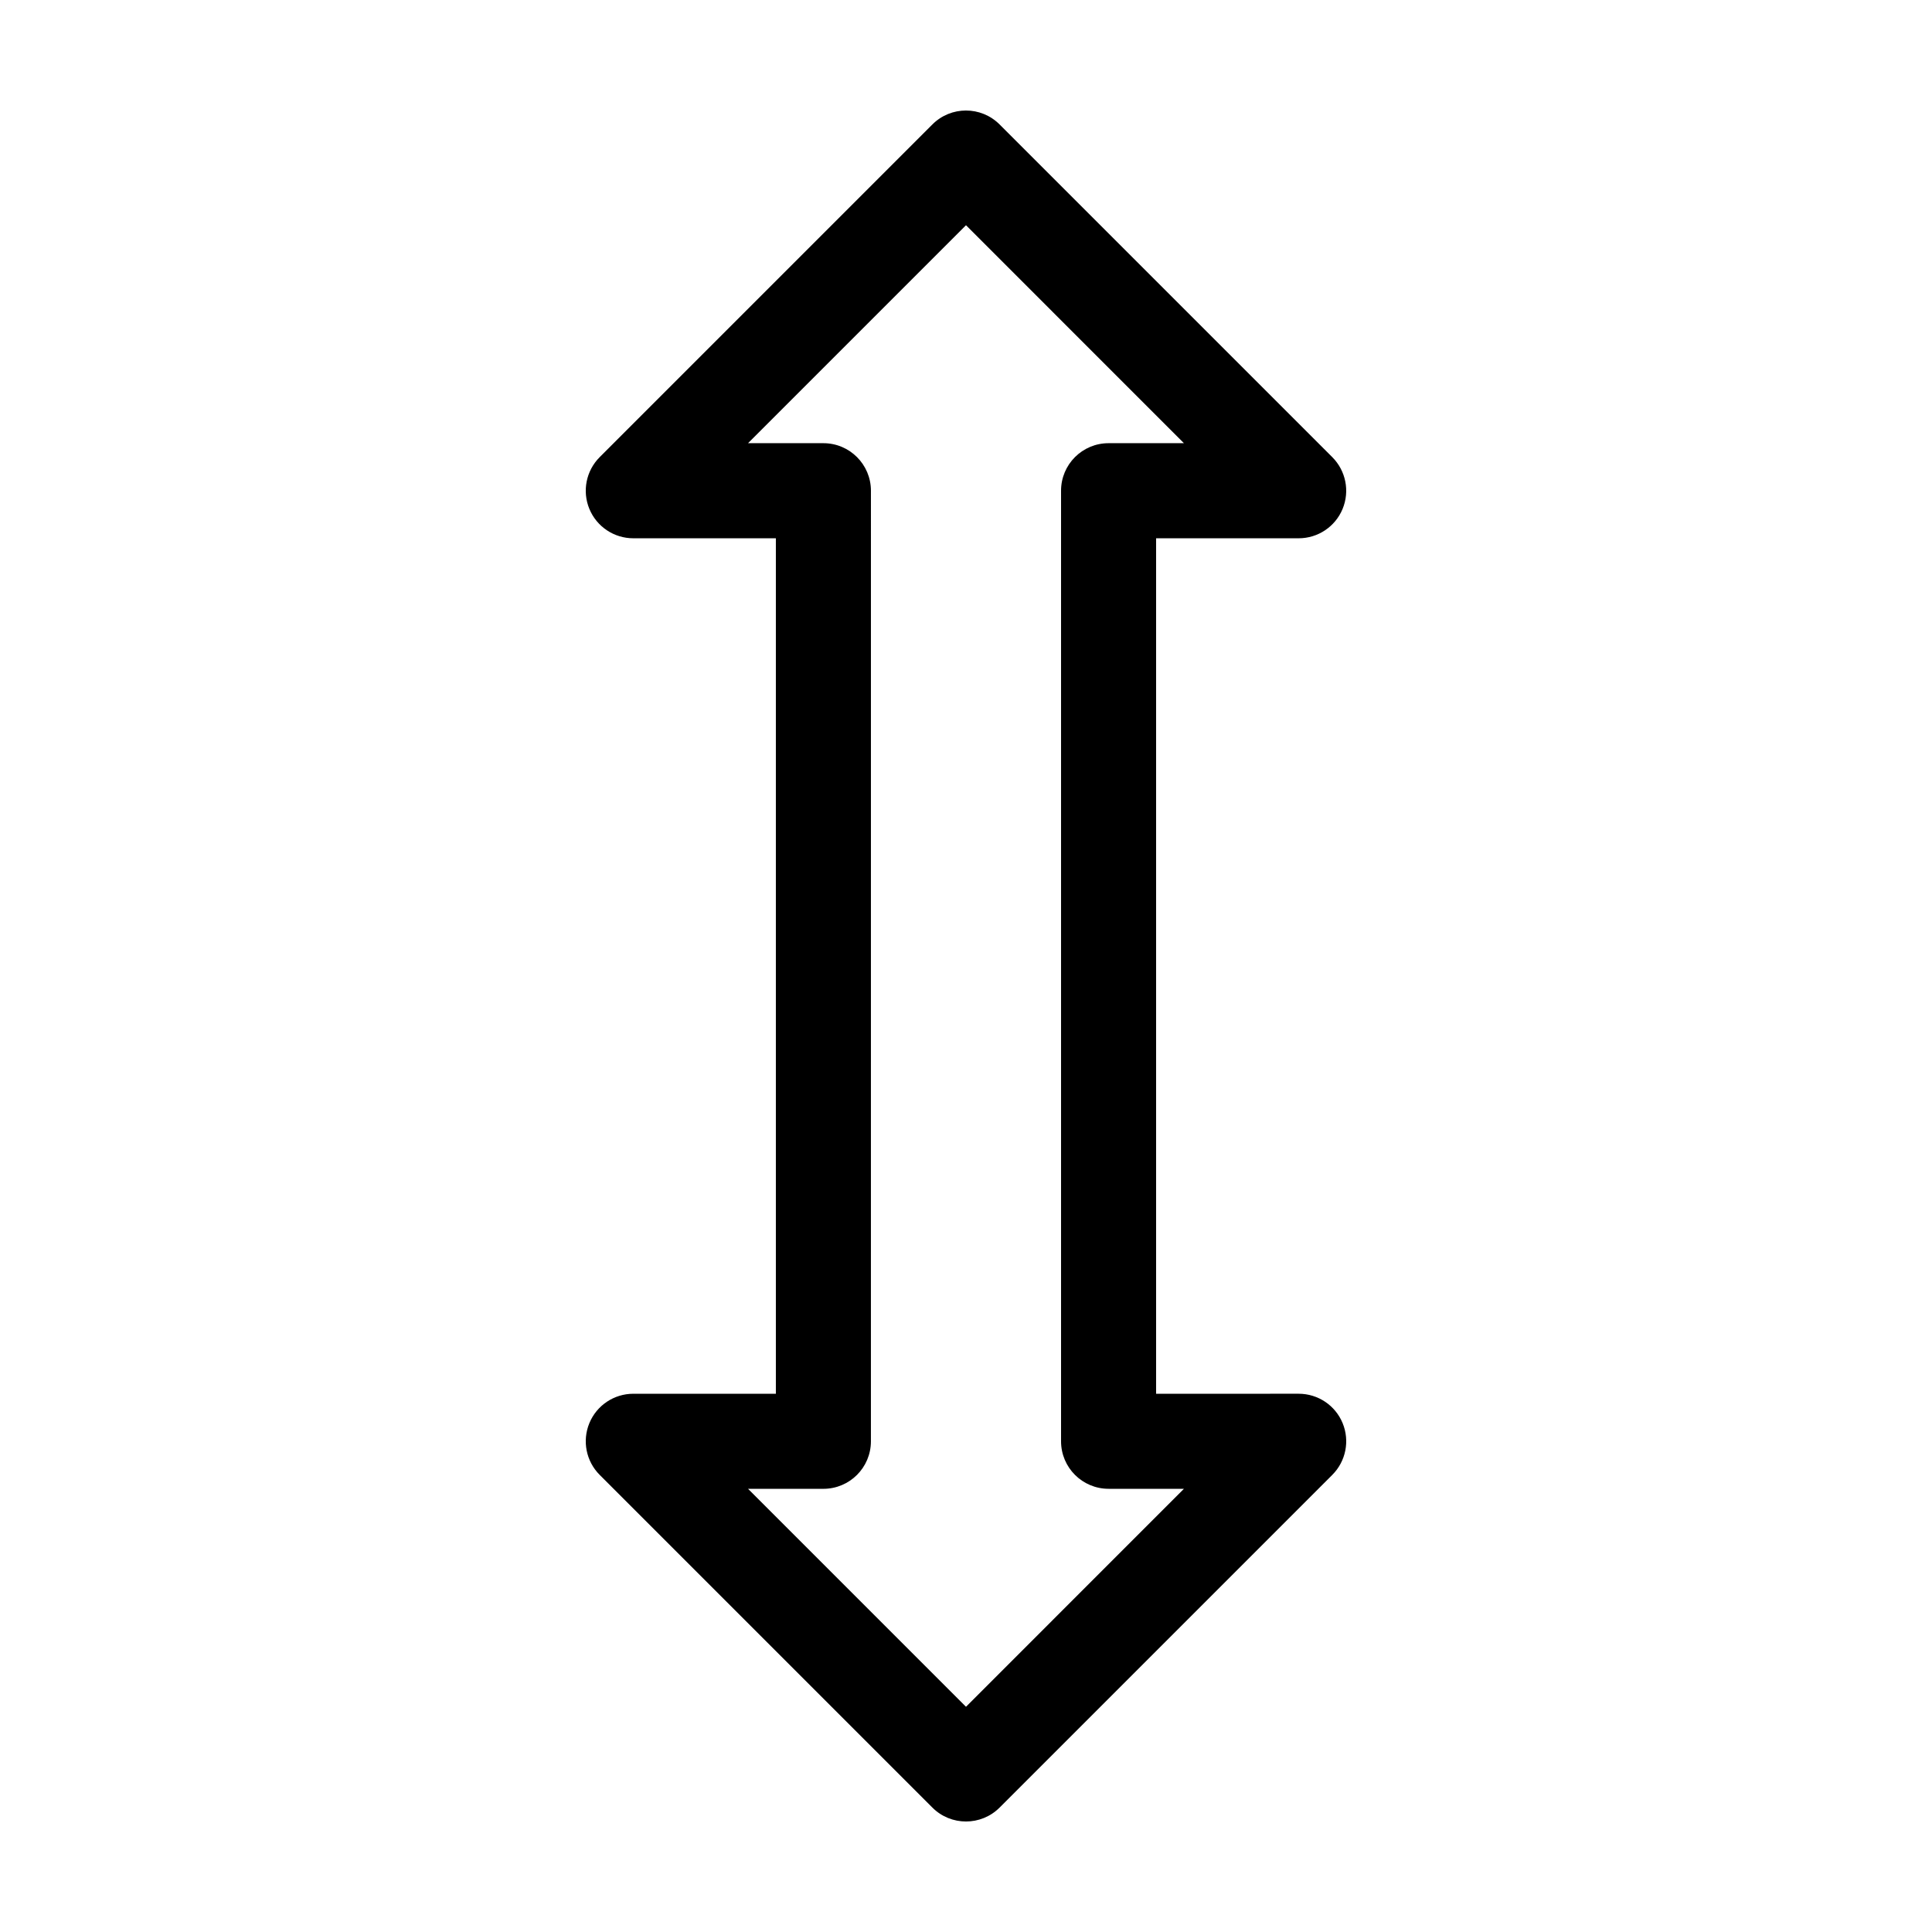<?xml version="1.0" encoding="UTF-8"?>
<!-- Uploaded to: ICON Repo, www.svgrepo.com, Generator: ICON Repo Mixer Tools -->
<svg fill="#000000" width="800px" height="800px" version="1.1" viewBox="144 144 512 512" xmlns="http://www.w3.org/2000/svg">
 <path d="m311.83 513.36c-5.094 0-9.688 3.066-11.637 7.773-1.949 4.711-0.871 10.125 2.731 13.73l88.168 88.168c2.457 2.457 5.68 3.684 8.906 3.684 3.223 0 6.449-1.23 8.906-3.688l88.168-88.168c3.602-3.602 4.68-9.02 2.731-13.73-1.949-4.707-6.539-7.773-11.637-7.773l-37.789 0.004v-226.71h37.785c5.094 0 9.688-3.066 11.637-7.773 1.949-4.711 0.871-10.125-2.731-13.73l-88.168-88.168c-4.918-4.922-12.898-4.922-17.809 0l-88.168 88.168c-3.602 3.602-4.68 9.02-2.731 13.73 1.949 4.707 6.539 7.773 11.637 7.773h37.785v226.71zm50.379-251.91h-19.973l57.762-57.762 57.754 57.762h-19.969c-6.957 0-12.594 5.637-12.594 12.594v251.91c0 6.957 5.637 12.594 12.594 12.594h19.973l-57.758 57.766-57.758-57.762h19.969c6.957 0 12.594-5.637 12.594-12.594l0.004-251.91c0-6.957-5.637-12.598-12.598-12.598z"/>
</svg>